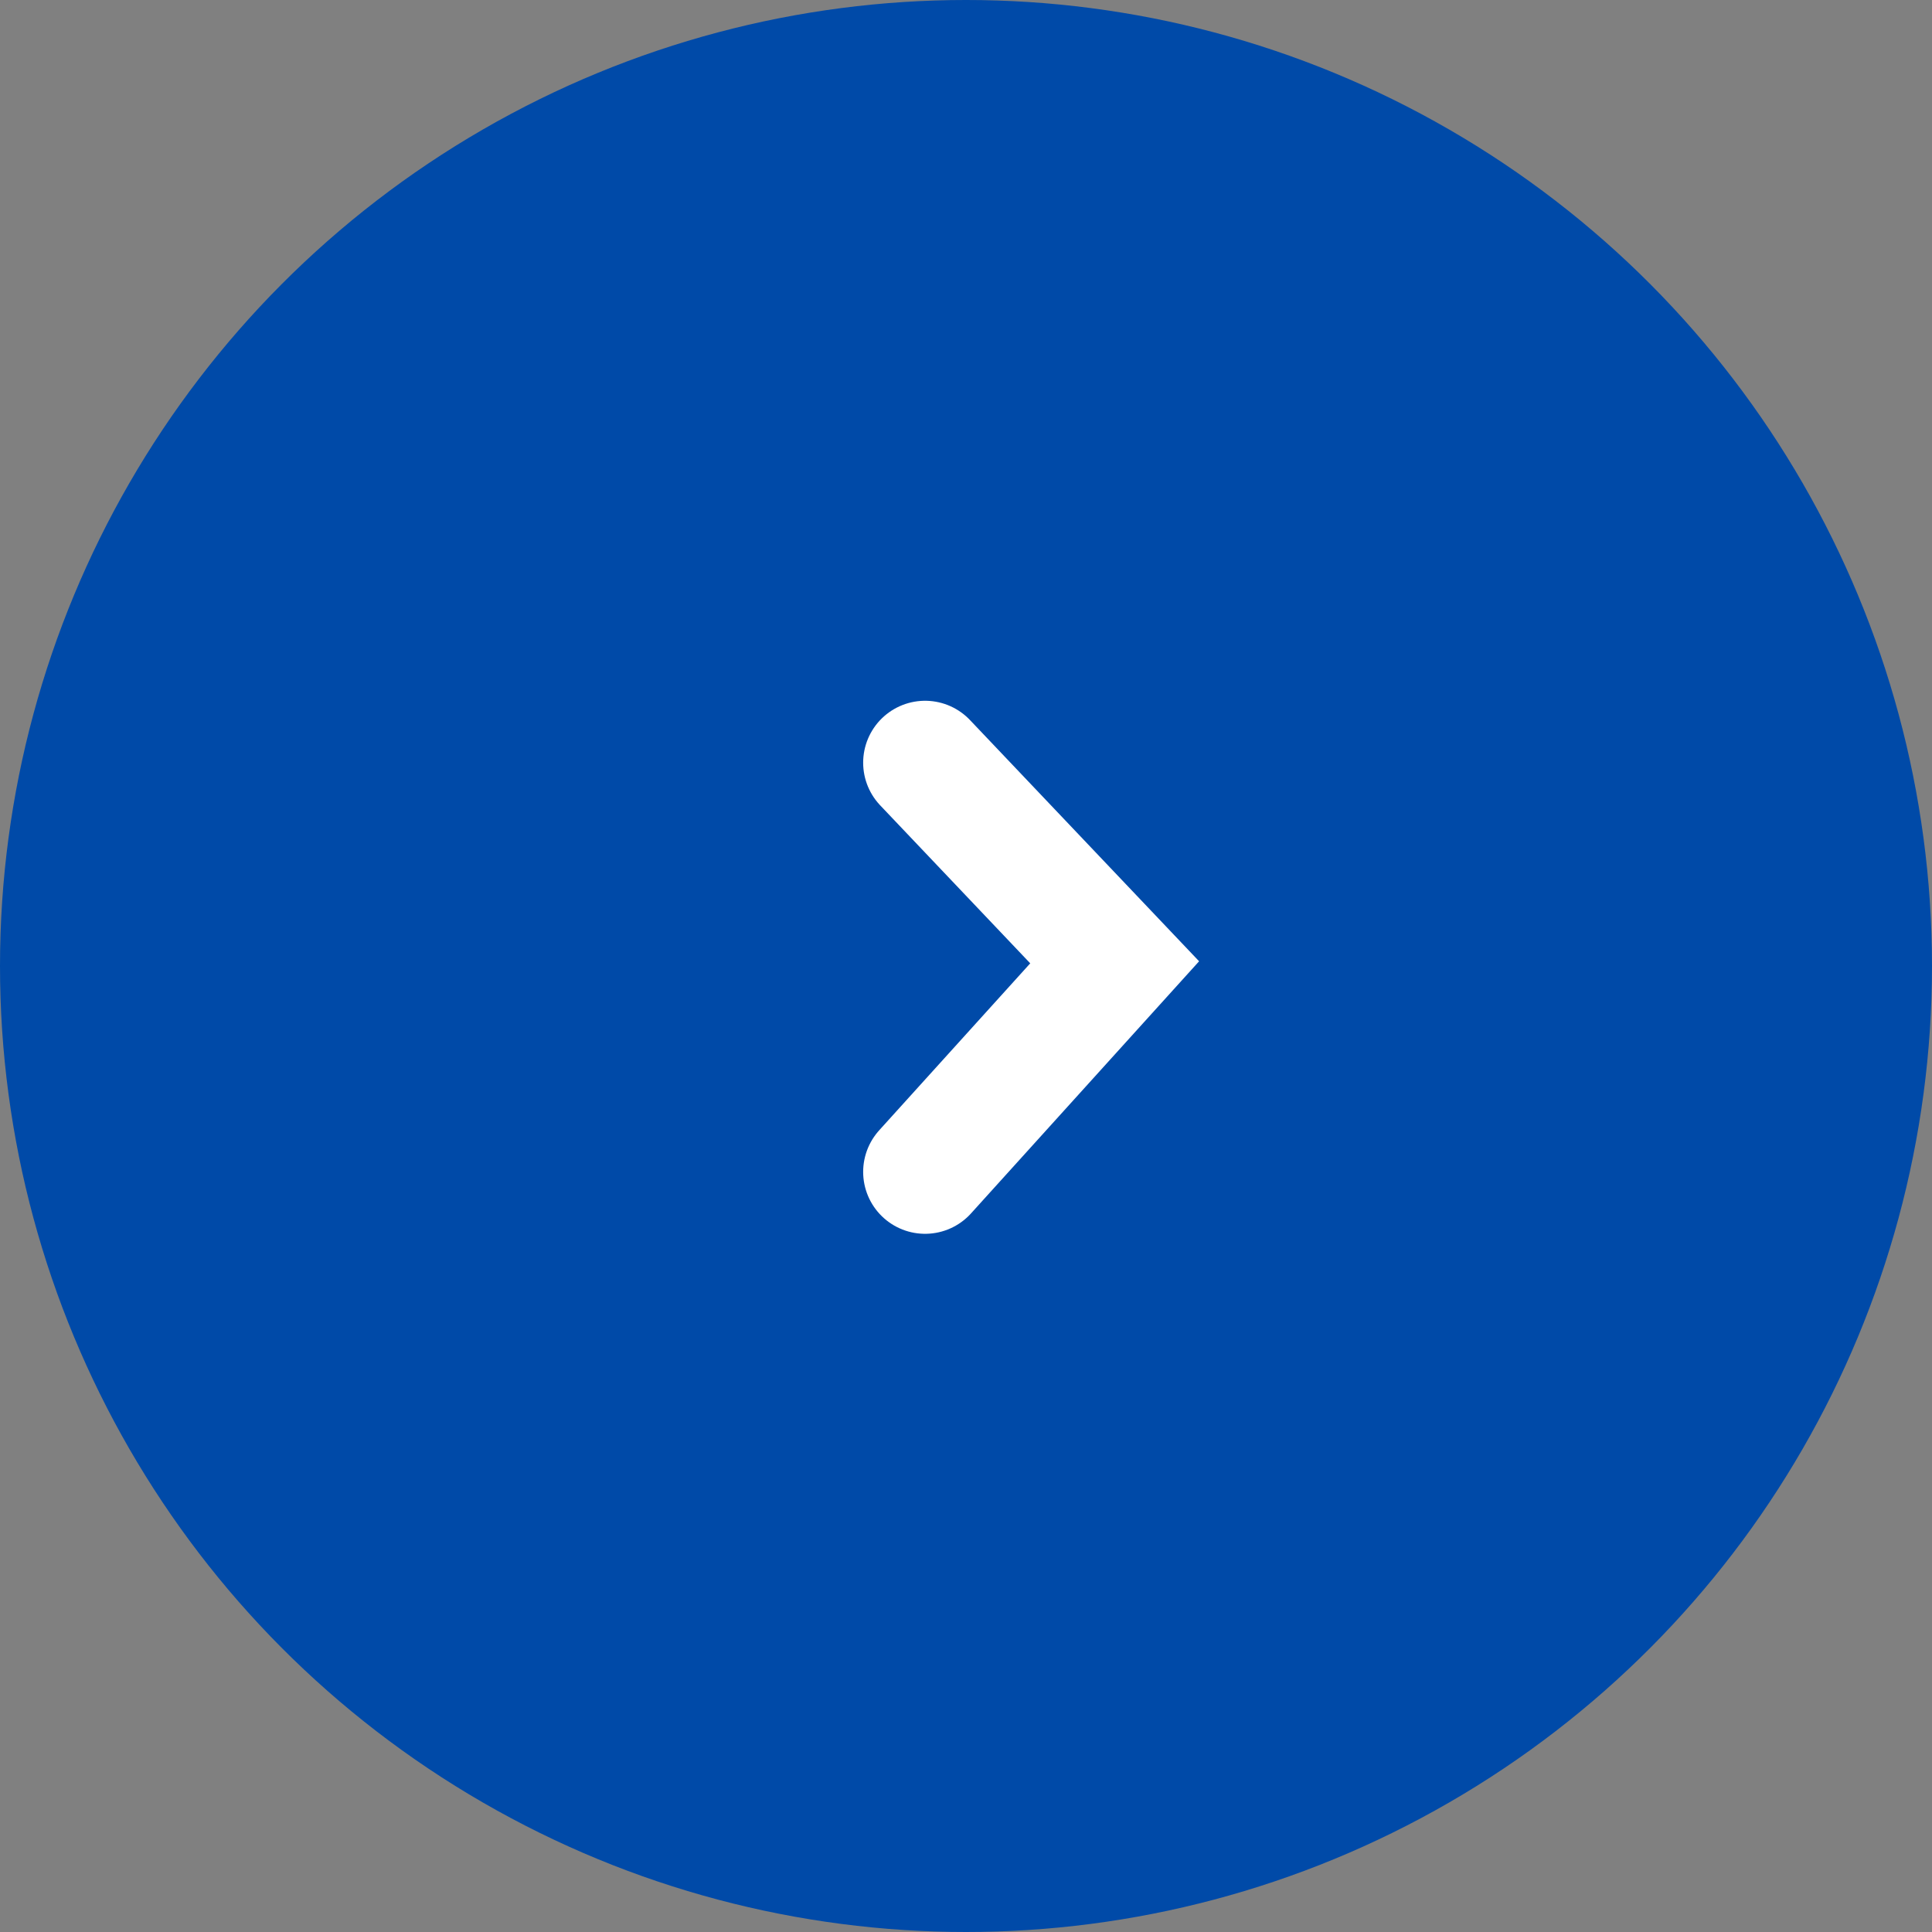 <svg xmlns="http://www.w3.org/2000/svg" width="78" height="78" viewBox="0 0 78 78">
  <rect x="0" y="0" width="78" height="78" fill="#808080" stroke="none"/>
  <g id="グループ_6" data-name="グループ 6" transform="translate(21922.869 19040)">
    <circle id="楕円形_1" data-name="楕円形 1" cx="39" cy="39" r="39" transform="translate(-21922.869 -19040)" fill="#004aa8"/>
    <path id="パス_3" data-name="パス 3" d="M-19645.635-19454.625l7.654,8.059-7.654,8.461" transform="translate(-2239.886 445.417)" fill="none" stroke="#fff" stroke-linecap="round" stroke-width="5"/>
  </g>
</svg>
